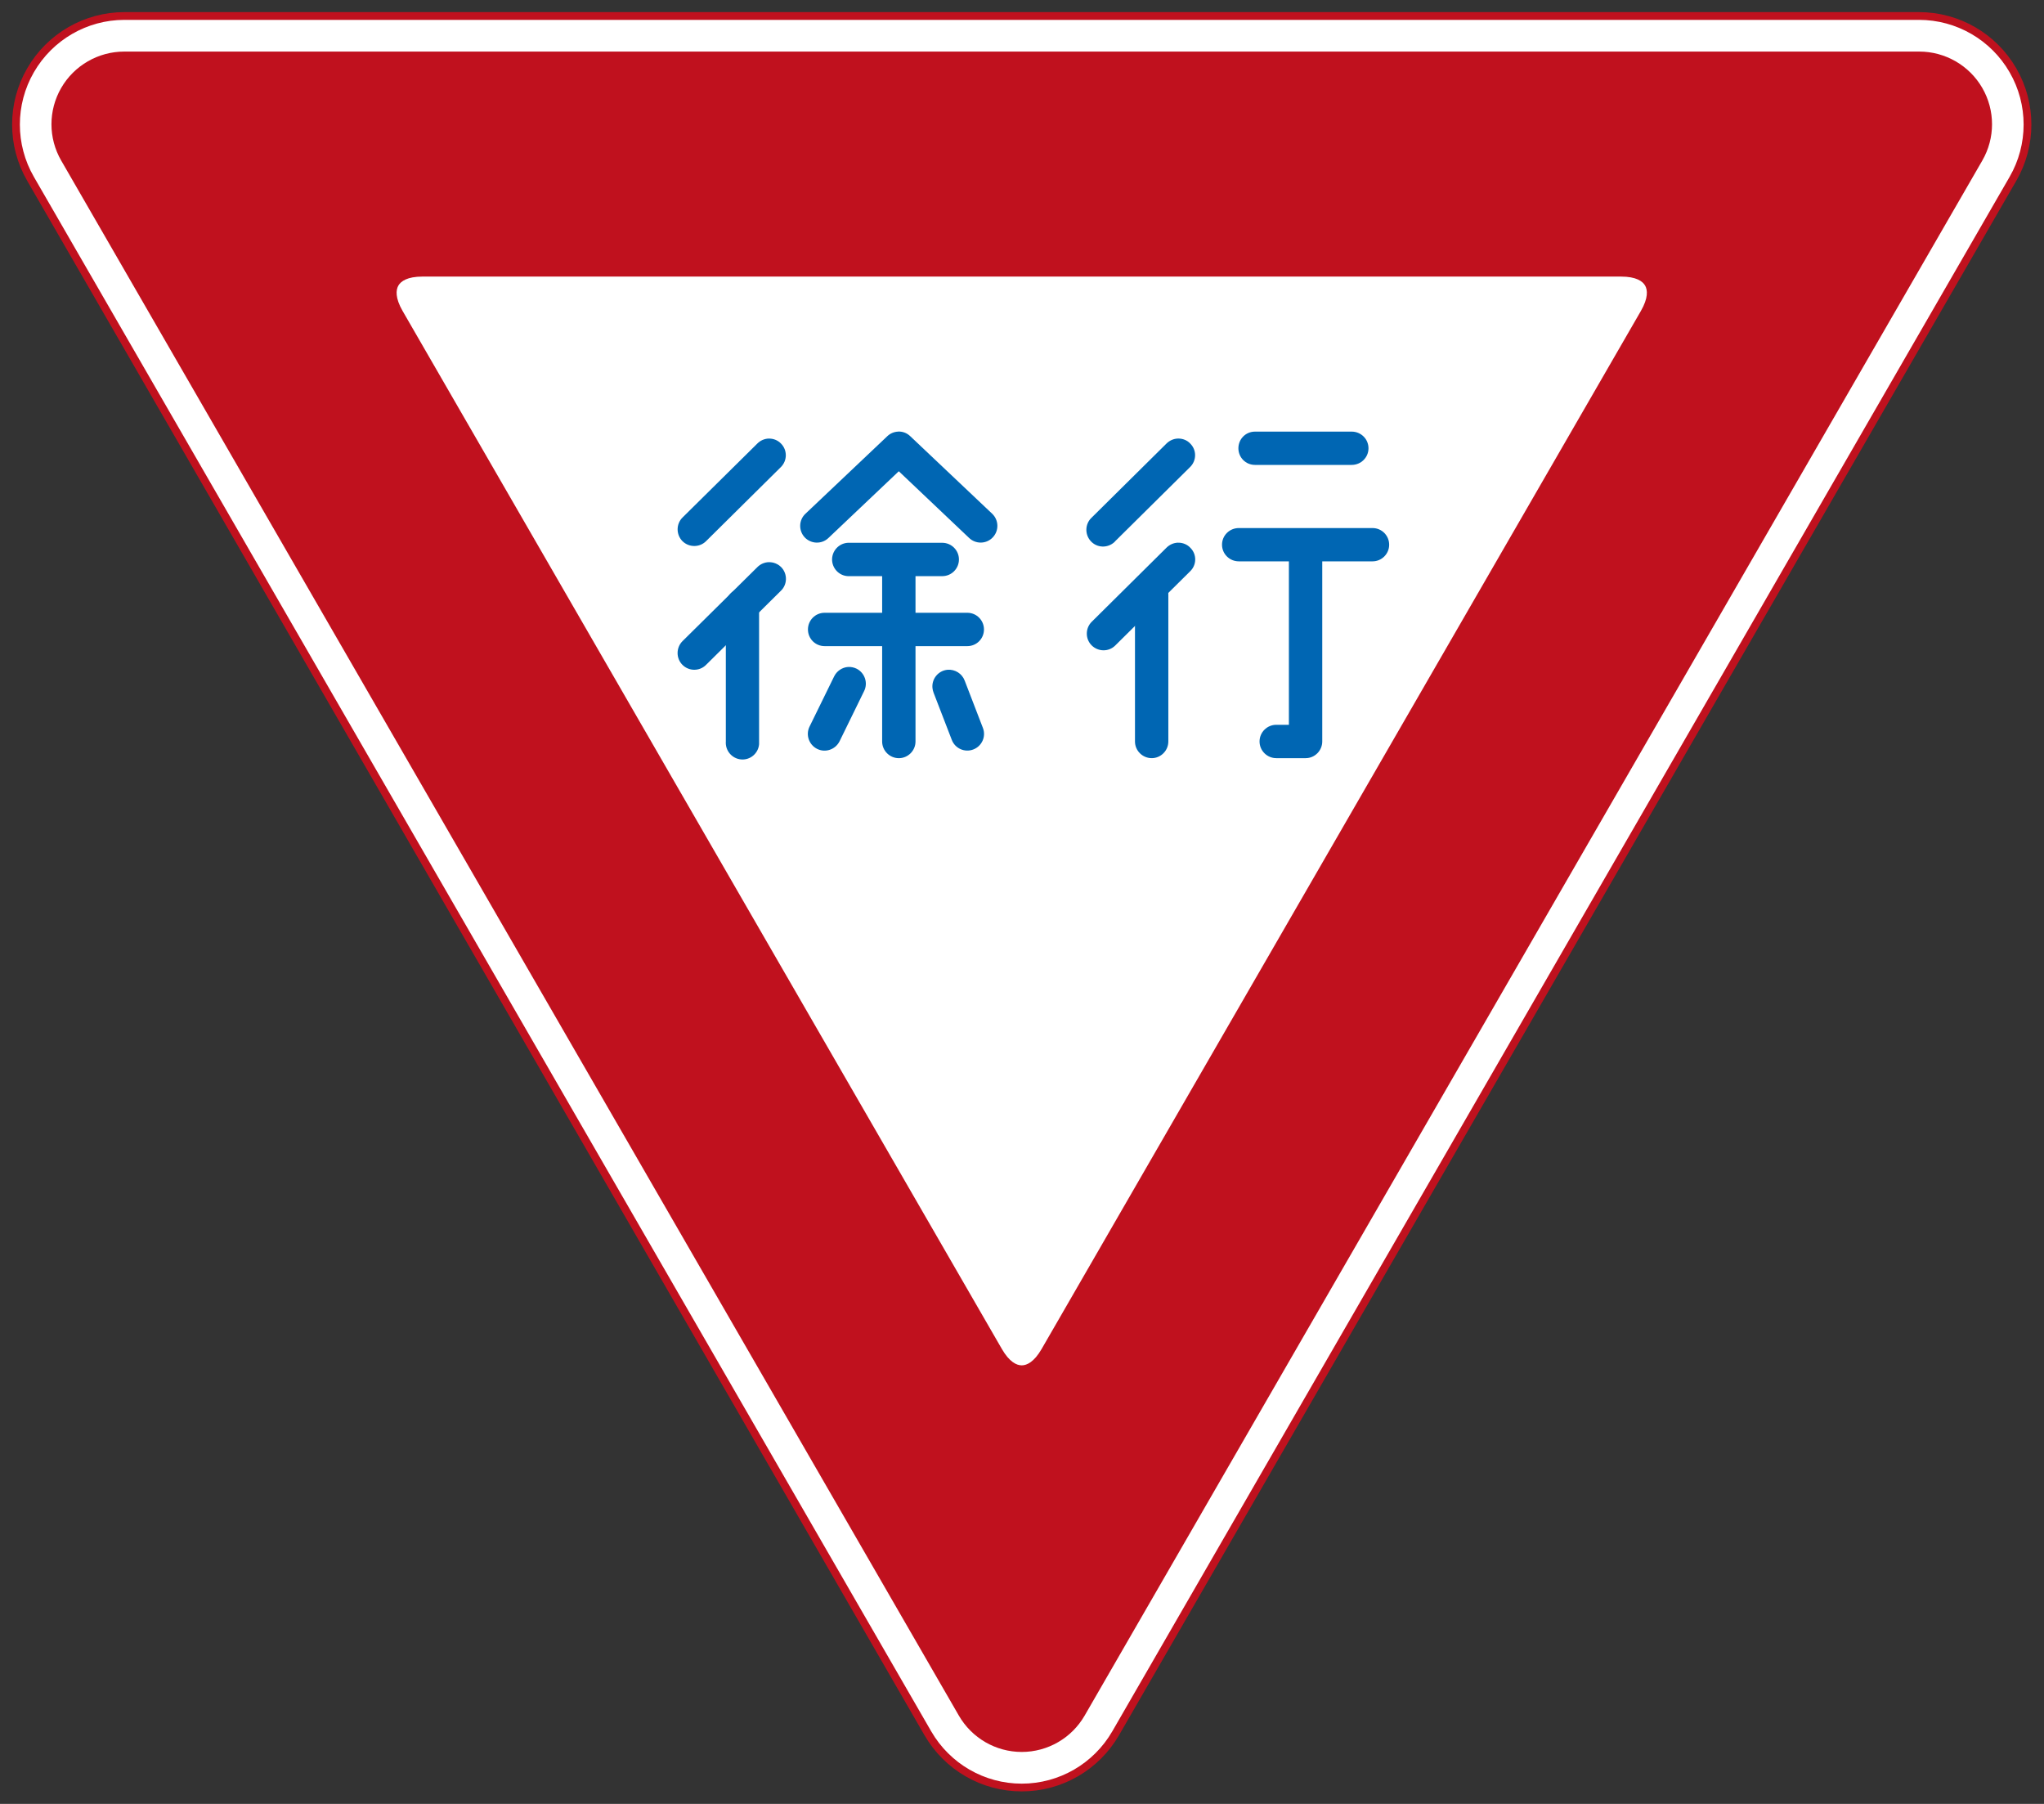 <?xml version="1.0" encoding="UTF-8" standalone="no"?> <!DOCTYPE svg PUBLIC "-//W3C//DTD SVG 1.1//EN" "http://www.w3.org/Graphics/SVG/1.1/DTD/svg11.dtd"> <svg width="100%" height="100%" viewBox="0 0 527 465" version="1.1" xmlns="http://www.w3.org/2000/svg" xmlns:xlink="http://www.w3.org/1999/xlink" xml:space="preserve" xmlns:serif="http://www.serif.com/" style="fill-rule:evenodd;clip-rule:evenodd;"><rect x="0" y="0" width="527" height="465" fill="#333333" stroke="none"/>     <g transform="matrix(1,0,0,1,2.431,2.873)">         <path d="M29.659,1.25C19.662,1.25 10.439,6.593 5.441,15.25C0.442,23.907 0.442,34.561 5.441,43.219L236.784,443.906C241.782,452.563 251.007,457.906 261.003,457.906C270.999,457.906 280.224,452.563 285.222,443.906L516.566,43.219C521.564,34.561 521.564,23.907 516.566,15.25C511.568,6.593 502.344,1.25 492.347,1.25L29.659,1.25Z" style="fill:white;stroke:rgb(192,17,30);stroke-width:2px;"/>         <path d="M29.597,10.422C22.905,10.422 16.693,14.001 13.347,19.797C10,25.593 10,32.72 13.347,38.515L244.784,439.359C248.131,445.155 254.311,448.734 261.003,448.734C267.695,448.734 273.875,445.155 277.222,439.359L508.659,38.515C512.006,32.72 512.006,25.593 508.659,19.797C505.313,14.001 499.101,10.422 492.409,10.422L29.597,10.422ZM106.503,68.422C102.6,68.422 100.933,69.611 100.284,70.734C99.636,71.857 99.426,73.917 101.378,77.297L255.878,344.859C257.83,348.239 259.705,349.078 261.003,349.078C262.301,349.078 264.176,348.239 266.128,344.859L420.628,77.297C422.58,73.917 422.37,71.857 421.722,70.734C421.073,69.611 419.406,68.422 415.503,68.422L106.503,68.422Z" style="fill:rgb(192,17,30);"/>         <g>             <path id="path26_1_" d="M195.793,110.175C194.69,110.203 193.611,110.669 192.833,111.459L173.536,130.534C171.867,132.193 171.859,134.922 173.517,136.615C175.2,138.284 177.929,138.292 179.598,136.635C179.6,136.633 179.602,136.631 179.603,136.629L198.873,117.555C200.58,115.886 200.61,113.167 198.941,111.476C198.12,110.617 196.993,110.164 195.8,110.182L195.792,110.176L195.793,110.175Z" style="fill:rgb(0,102,179);fill-rule:nonzero;"/>             <path id="path28_1_" d="M301.281,110.175C300.177,110.202 299.124,110.668 298.321,111.459L279.05,130.534C277.315,132.122 277.197,134.847 278.785,136.607C280.372,138.366 283.072,138.486 284.857,136.898C284.947,136.803 285.029,136.71 285.111,136.621L304.38,117.547C306.11,115.878 306.143,113.154 304.449,111.467C303.648,110.596 302.457,110.143 301.279,110.174L301.281,110.175Z" style="fill:rgb(0,102,179);fill-rule:nonzero;"/>             <path id="path30_1_" d="M195.793,142.038C194.69,142.065 193.611,142.531 192.833,143.323L173.536,162.397C171.861,164.081 171.848,166.817 173.507,168.492C175.191,170.192 177.927,170.205 179.602,168.521C179.602,168.521 179.603,168.52 179.603,168.519L198.873,149.445C200.596,147.816 200.653,145.089 199.025,143.366C198.171,142.5 197.018,142.016 195.801,142.043L195.793,142.038L195.793,142.038Z" style="fill:rgb(0,102,179);fill-rule:nonzero;"/>             <path id="path32_1_" d="M301.281,137.012C300.175,137.048 299.122,137.51 298.321,138.305L279.05,157.404C277.374,159.058 277.354,161.791 279.009,163.47C280.712,165.169 283.42,165.188 285.096,163.535C285.096,163.53 285.106,163.525 285.11,163.52L304.379,144.434C306.127,142.794 306.185,140.066 304.509,138.367C303.697,137.469 302.481,136.984 301.279,137.019L301.28,137.012L301.281,137.012Z" style="fill:rgb(0,102,179);fill-rule:nonzero;"/>             <path id="path34_1_" d="M188.926,148.796C186.571,148.842 184.678,150.799 184.709,153.154L184.709,188.259C184.532,190.616 186.293,192.689 188.65,192.89C191.008,193.093 193.08,191.332 193.282,188.975C193.3,188.736 193.3,188.497 193.282,188.259L193.282,153.154C193.315,150.774 191.431,148.829 189.042,148.796L188.926,148.796Z" style="fill:rgb(0,102,179);fill-rule:nonzero;"/>             <path id="path36_1_" d="M294.466,146.059C292.076,146.09 290.167,148.049 290.198,150.414L290.198,188.259C290.198,190.623 292.133,192.558 294.522,192.558C296.863,192.558 298.798,190.623 298.798,188.259L298.798,150.417C298.83,148.052 296.97,146.091 294.582,146.059L294.466,146.059L294.466,146.059Z" style="fill:rgb(0,102,179);fill-rule:nonzero;"/>             <path id="path38_1_" d="M229.113,108.387C228.08,108.434 227.097,108.849 226.348,109.562L205.235,129.557C203.5,131.176 203.426,133.908 205.045,135.644C206.691,137.38 209.422,137.453 211.133,135.833C211.141,135.826 211.149,135.818 211.158,135.809L229.305,118.604L247.431,135.795C249.154,137.438 251.886,137.385 253.519,135.662C255.177,133.938 255.1,131.219 253.402,129.574C253.394,129.567 253.386,129.558 253.377,129.551L232.24,109.553C231.407,108.751 230.286,108.313 229.112,108.377L229.113,108.387L229.113,108.387Z" style="fill:rgb(0,102,179);fill-rule:nonzero;"/>             <path id="path40_1_" d="M216.187,137.043C213.821,137.171 211.998,139.192 212.104,141.558C212.236,143.949 214.258,145.773 216.623,145.641L240.51,145.641C242.875,145.641 244.81,143.731 244.81,141.34C244.81,138.975 242.874,137.044 240.51,137.044L216.633,137.044C216.476,137.034 216.344,137.034 216.187,137.043L216.187,137.043Z" style="fill:rgb(0,102,179);fill-rule:nonzero;"/>             <path id="path42_1_" d="M210.181,155.084C207.79,155.084 205.881,157.017 205.881,159.382C205.881,161.772 207.79,163.683 210.181,163.683L246.963,163.683C249.354,163.683 251.264,161.772 251.264,159.382C251.264,157.017 249.354,155.084 246.963,155.084L210.181,155.084Z" style="fill:rgb(0,102,179);fill-rule:nonzero;"/>             <path id="path44_1_" d="M229.256,137.379C226.866,137.409 224.981,139.368 225.011,141.733L225.011,188.264C225.011,190.629 226.947,192.564 229.312,192.564C231.676,192.564 233.612,190.629 233.612,188.264L233.612,141.736C233.645,139.371 231.736,137.411 229.37,137.379C229.332,137.378 229.294,137.378 229.256,137.379L229.256,137.379Z" style="fill:rgb(0,102,179);fill-rule:nonzero;"/>             <path id="path46_1_" d="M216.242,169.049C214.67,169.159 213.285,170.117 212.61,171.534L206.299,184.407C205.245,186.524 206.125,189.101 208.241,190.167C210.359,191.236 212.937,190.356 214.016,188.239C214.021,188.228 214.027,188.217 214.034,188.205L220.344,175.304C221.417,173.197 220.565,170.614 218.457,169.515C217.767,169.175 217.001,169.006 216.235,169.048L216.242,169.049L216.242,169.049Z" style="fill:rgb(0,102,179);fill-rule:nonzero;"/>             <path id="path48_1_" d="M241.878,169.775C239.521,169.986 237.768,172.065 237.979,174.446C238.013,174.856 238.128,175.285 238.275,175.693L242.965,187.844C243.81,190.07 246.306,191.172 248.508,190.323C250.733,189.478 251.857,186.982 250.986,184.756C250.985,184.752 250.983,184.748 250.981,184.743L246.289,172.567C245.608,170.758 243.813,169.628 241.877,169.775L241.878,169.775Z" style="fill:rgb(0,102,179);fill-rule:nonzero;"/>             <path id="path50_1_" d="M321.138,108.387C318.747,108.387 316.862,110.297 316.862,112.685C316.862,115.053 318.747,116.968 321.138,116.968L346.077,116.968C348.468,116.968 350.403,115.053 350.403,112.685C350.403,110.297 348.468,108.387 346.077,108.387L321.138,108.387Z" style="fill:rgb(0,102,179);fill-rule:nonzero;"/>             <path id="path52_1_" d="M316.971,133.246C314.58,133.243 312.643,135.151 312.639,137.536C312.639,139.908 314.57,141.823 316.96,141.827L351.461,141.827C353.801,141.827 355.735,139.912 355.735,137.547C355.735,135.157 353.801,133.247 351.461,133.247L316.971,133.247L316.971,133.246Z" style="fill:rgb(0,102,179);fill-rule:nonzero;"/>             <path id="path54_1_" d="M334.151,133.467C331.761,133.519 329.851,135.457 329.881,137.846L329.881,183.959L326.639,183.959C324.249,183.959 322.315,185.895 322.315,188.26C322.315,190.624 324.249,192.56 326.639,192.56L334.207,192.56C336.554,192.56 338.481,190.625 338.481,188.261L338.481,137.851C338.513,135.46 336.655,133.525 334.264,133.468L334.148,133.468L334.148,133.467L334.151,133.467Z" style="fill:rgb(0,102,179);fill-rule:nonzero;"/>         </g>     </g> </svg> 